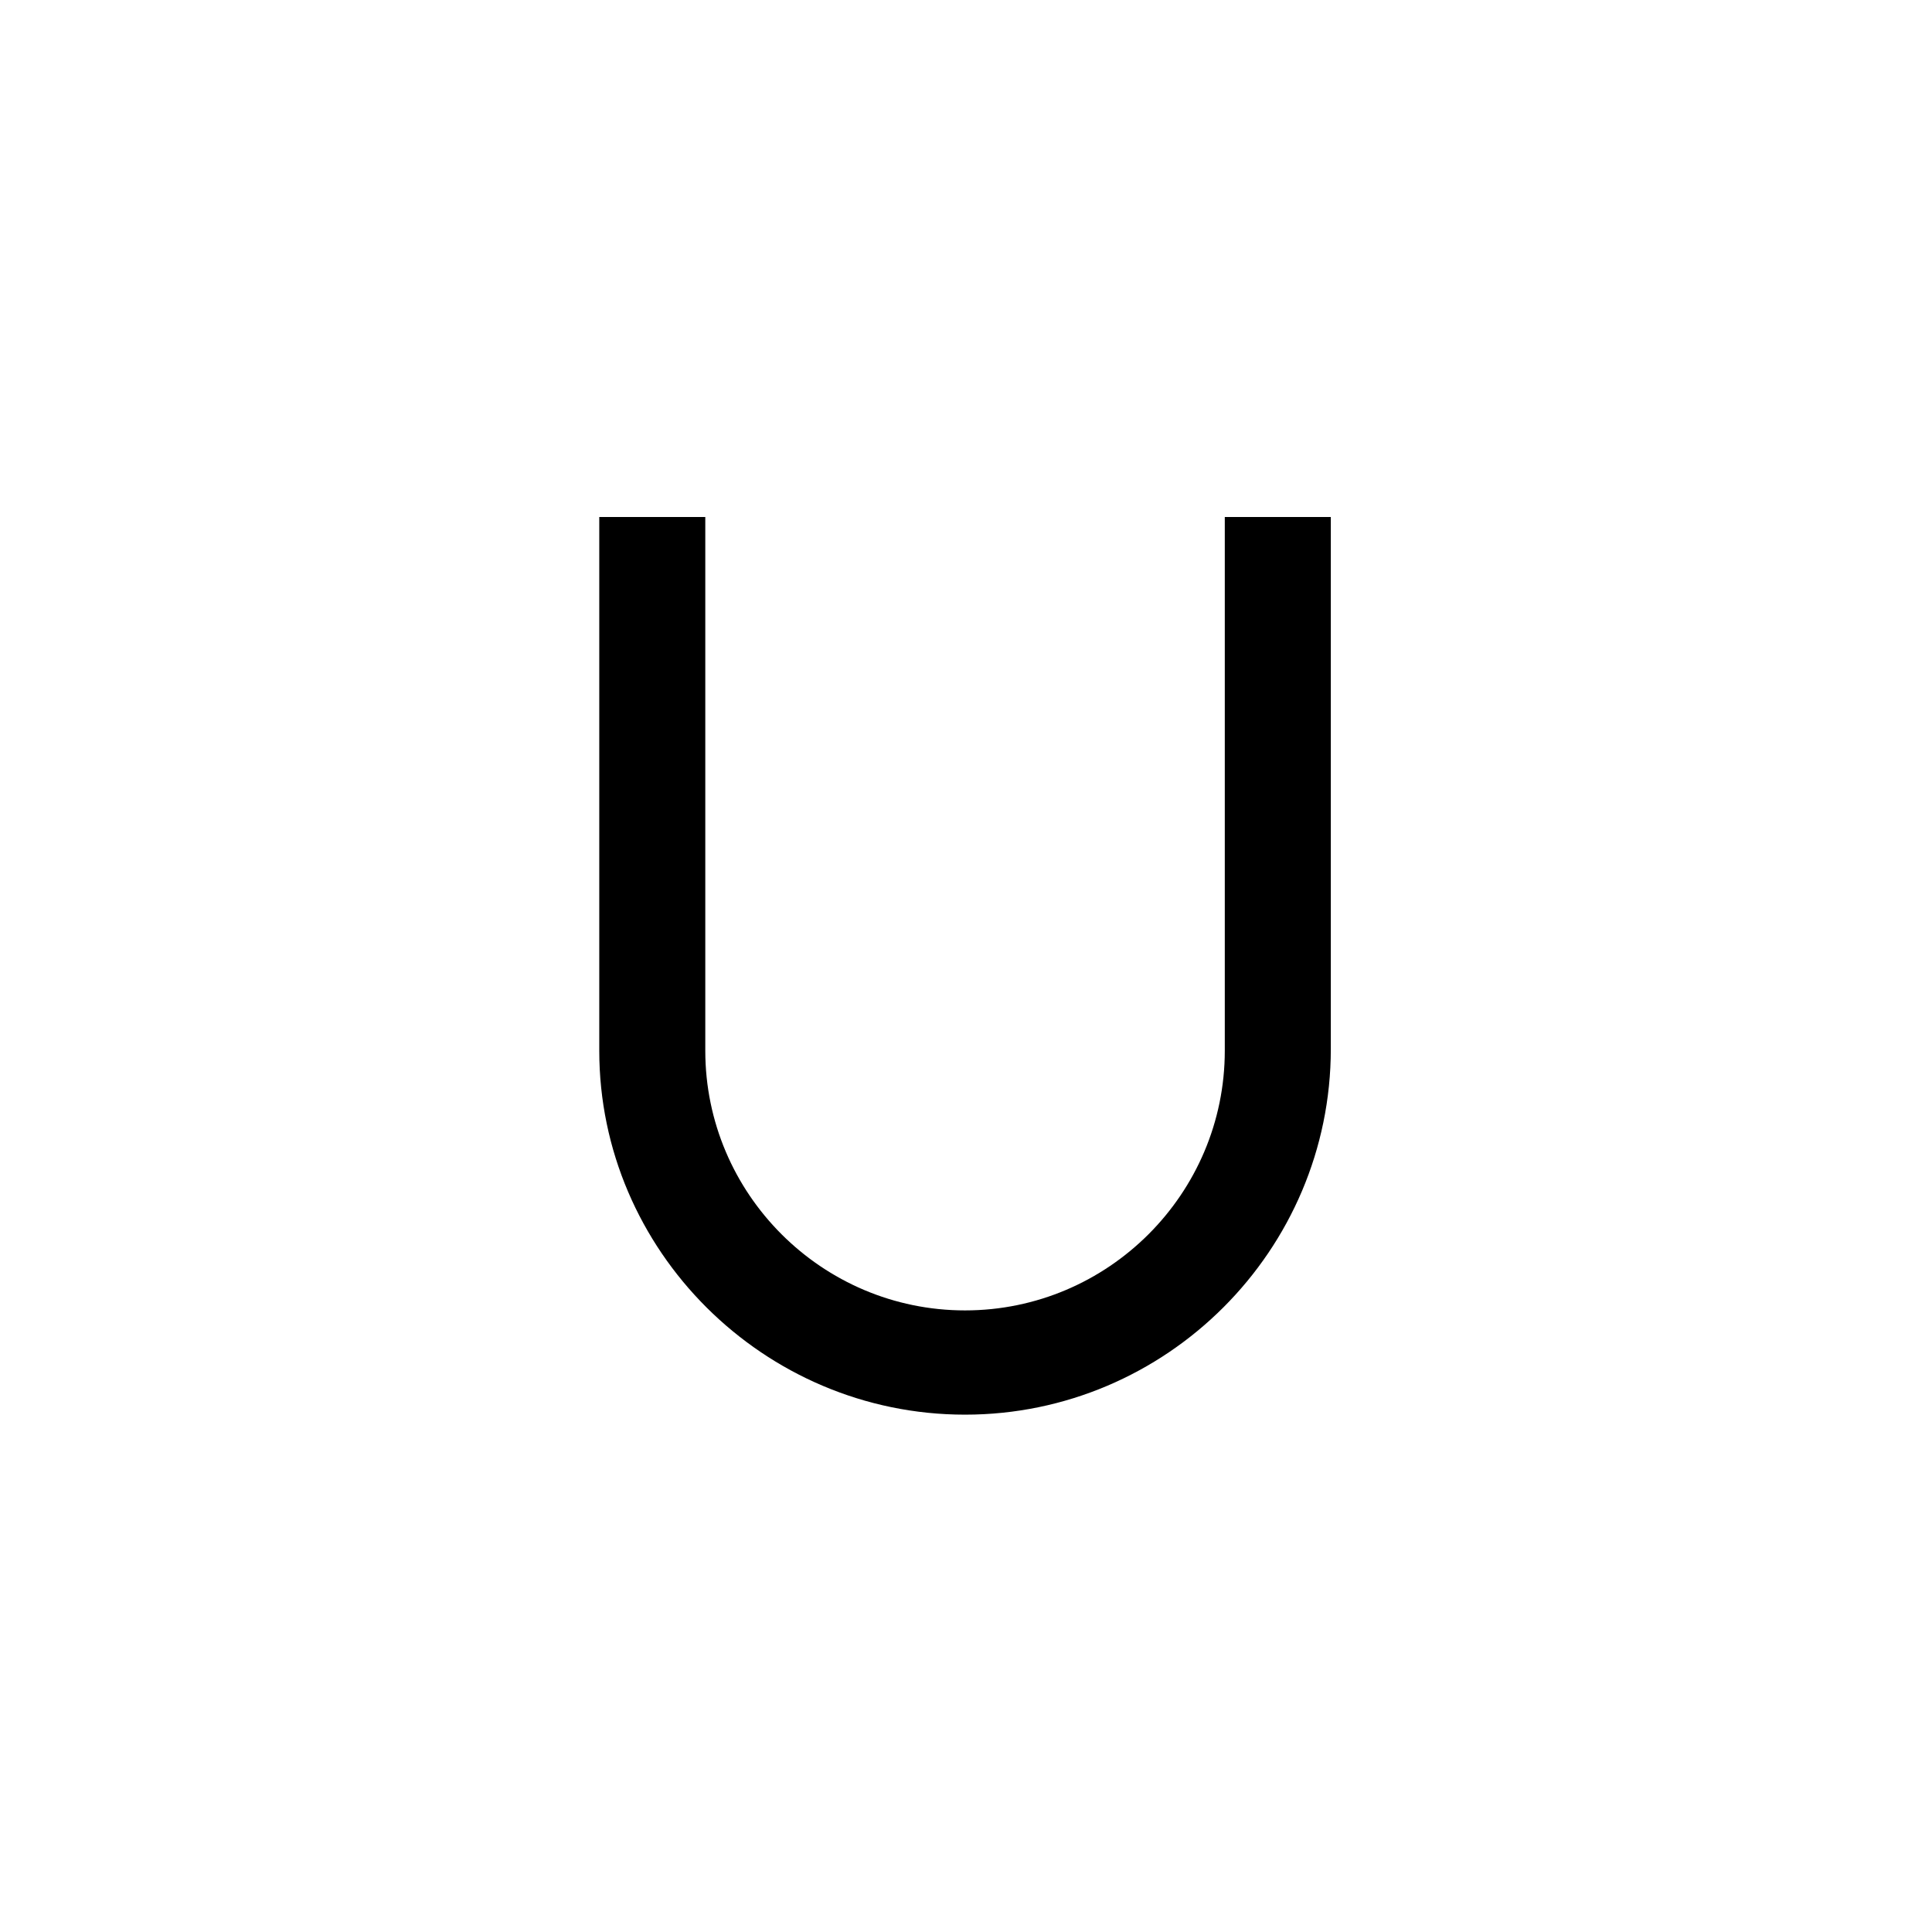 <svg xmlns="http://www.w3.org/2000/svg" width="500" height="500" viewBox="0 0 500 500"><g transform="translate(155.091,133.803)translate(94.659,116.151)rotate(0)translate(-94.659,-116.151) scale(4.573,4.573)" opacity="1"><defs class="defs"/><path transform="translate(-29.3,-24.6)" d="M50,75.4c11.4,0 20.7,-9.3 20.7,-20.7v-30.1h-6v30.2c0,8.1 -6.6,14.7 -14.7,14.7c-8.1,0 -14.7,-6.6 -14.7,-14.7v-30.2h-6v30.2c0,11.3 9.3,20.6 20.7,20.6z" fill="#000000" class="fill c1"/></g></svg>